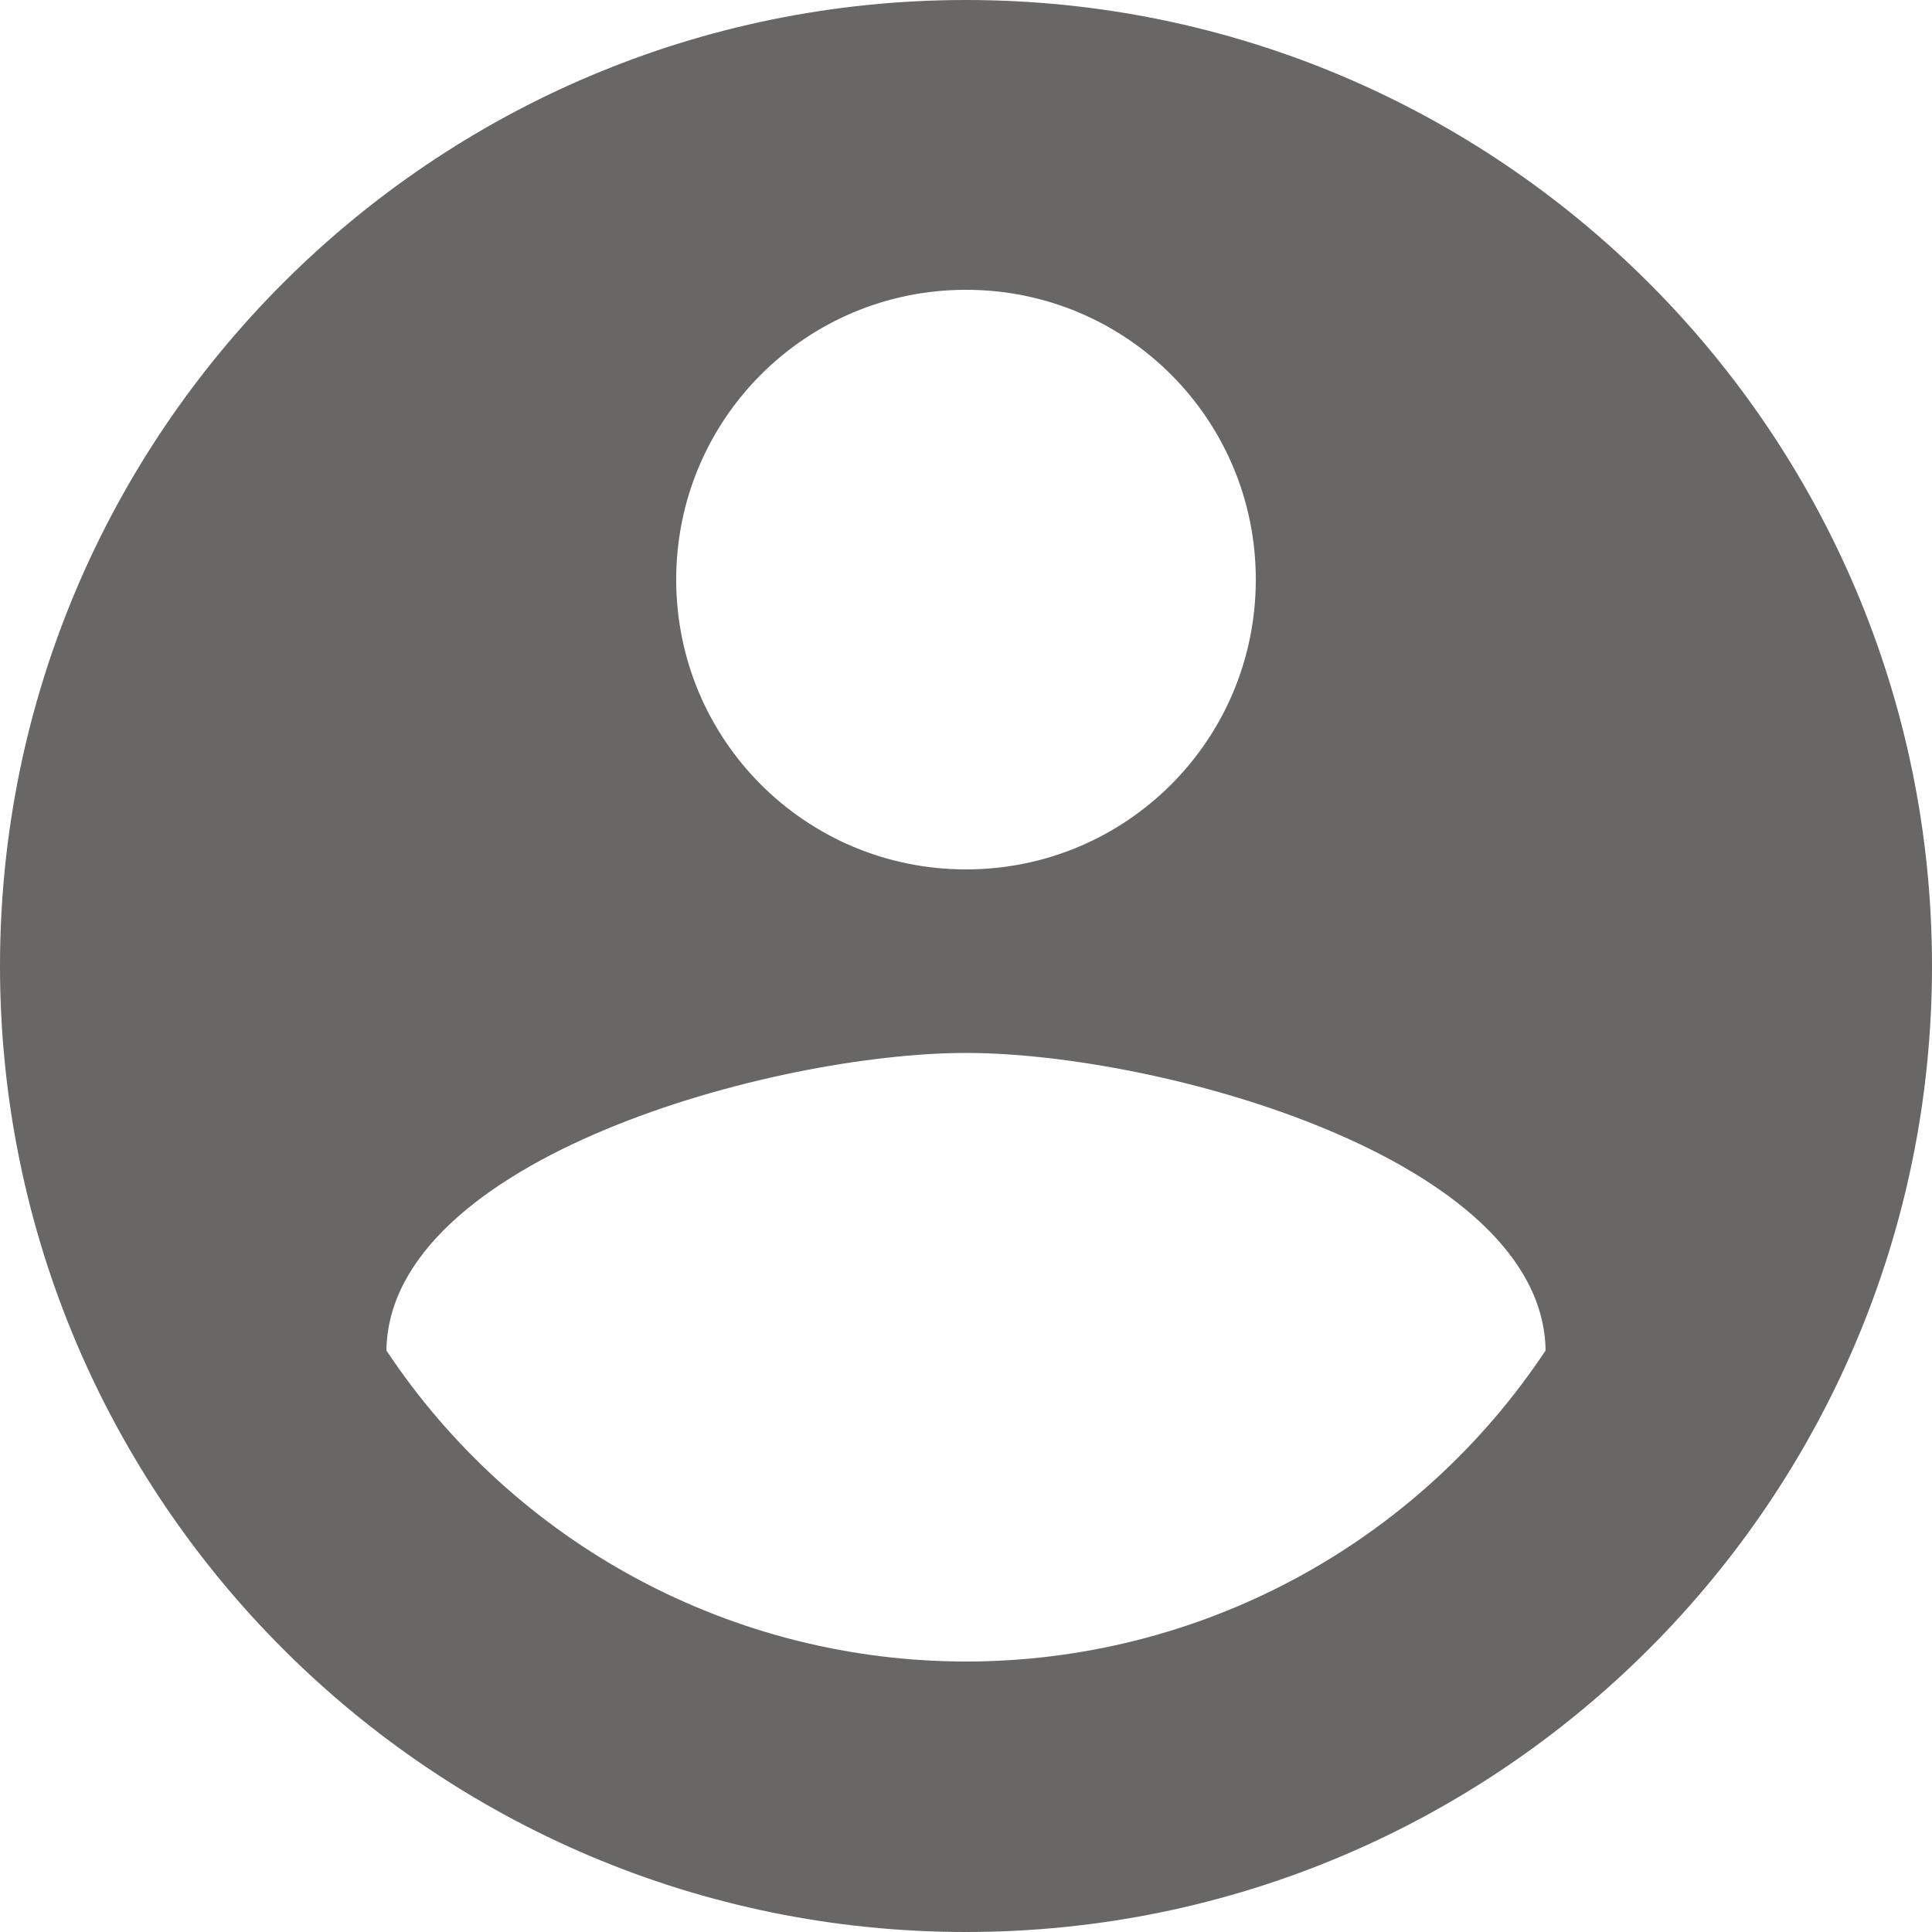 <svg width="20" height="20" viewBox="0 0 20 20" fill="none" xmlns="http://www.w3.org/2000/svg">
<path d="M10 0C15.52 0 20 4.48 20 10C20 15.52 15.52 20 10 20C4.48 20 0 15.52 0 10C0 4.48 4.48 0 10 0ZM10 3C8.34 3 7 4.34 7 6C7 7.66 8.34 9 10 9C11.66 9 13 7.66 13 6C13 4.34 11.66 3 10 3ZM10 17.2C11.188 17.2 12.358 16.906 13.405 16.344C14.452 15.782 15.343 14.97 16 13.98C15.97 11.99 12 10.9 10 10.9C8.01 10.9 4.03 11.99 4 13.98C4.657 14.97 5.548 15.782 6.595 16.344C7.642 16.906 8.812 17.2 10 17.2Z" fill="#686766"/>
</svg>
